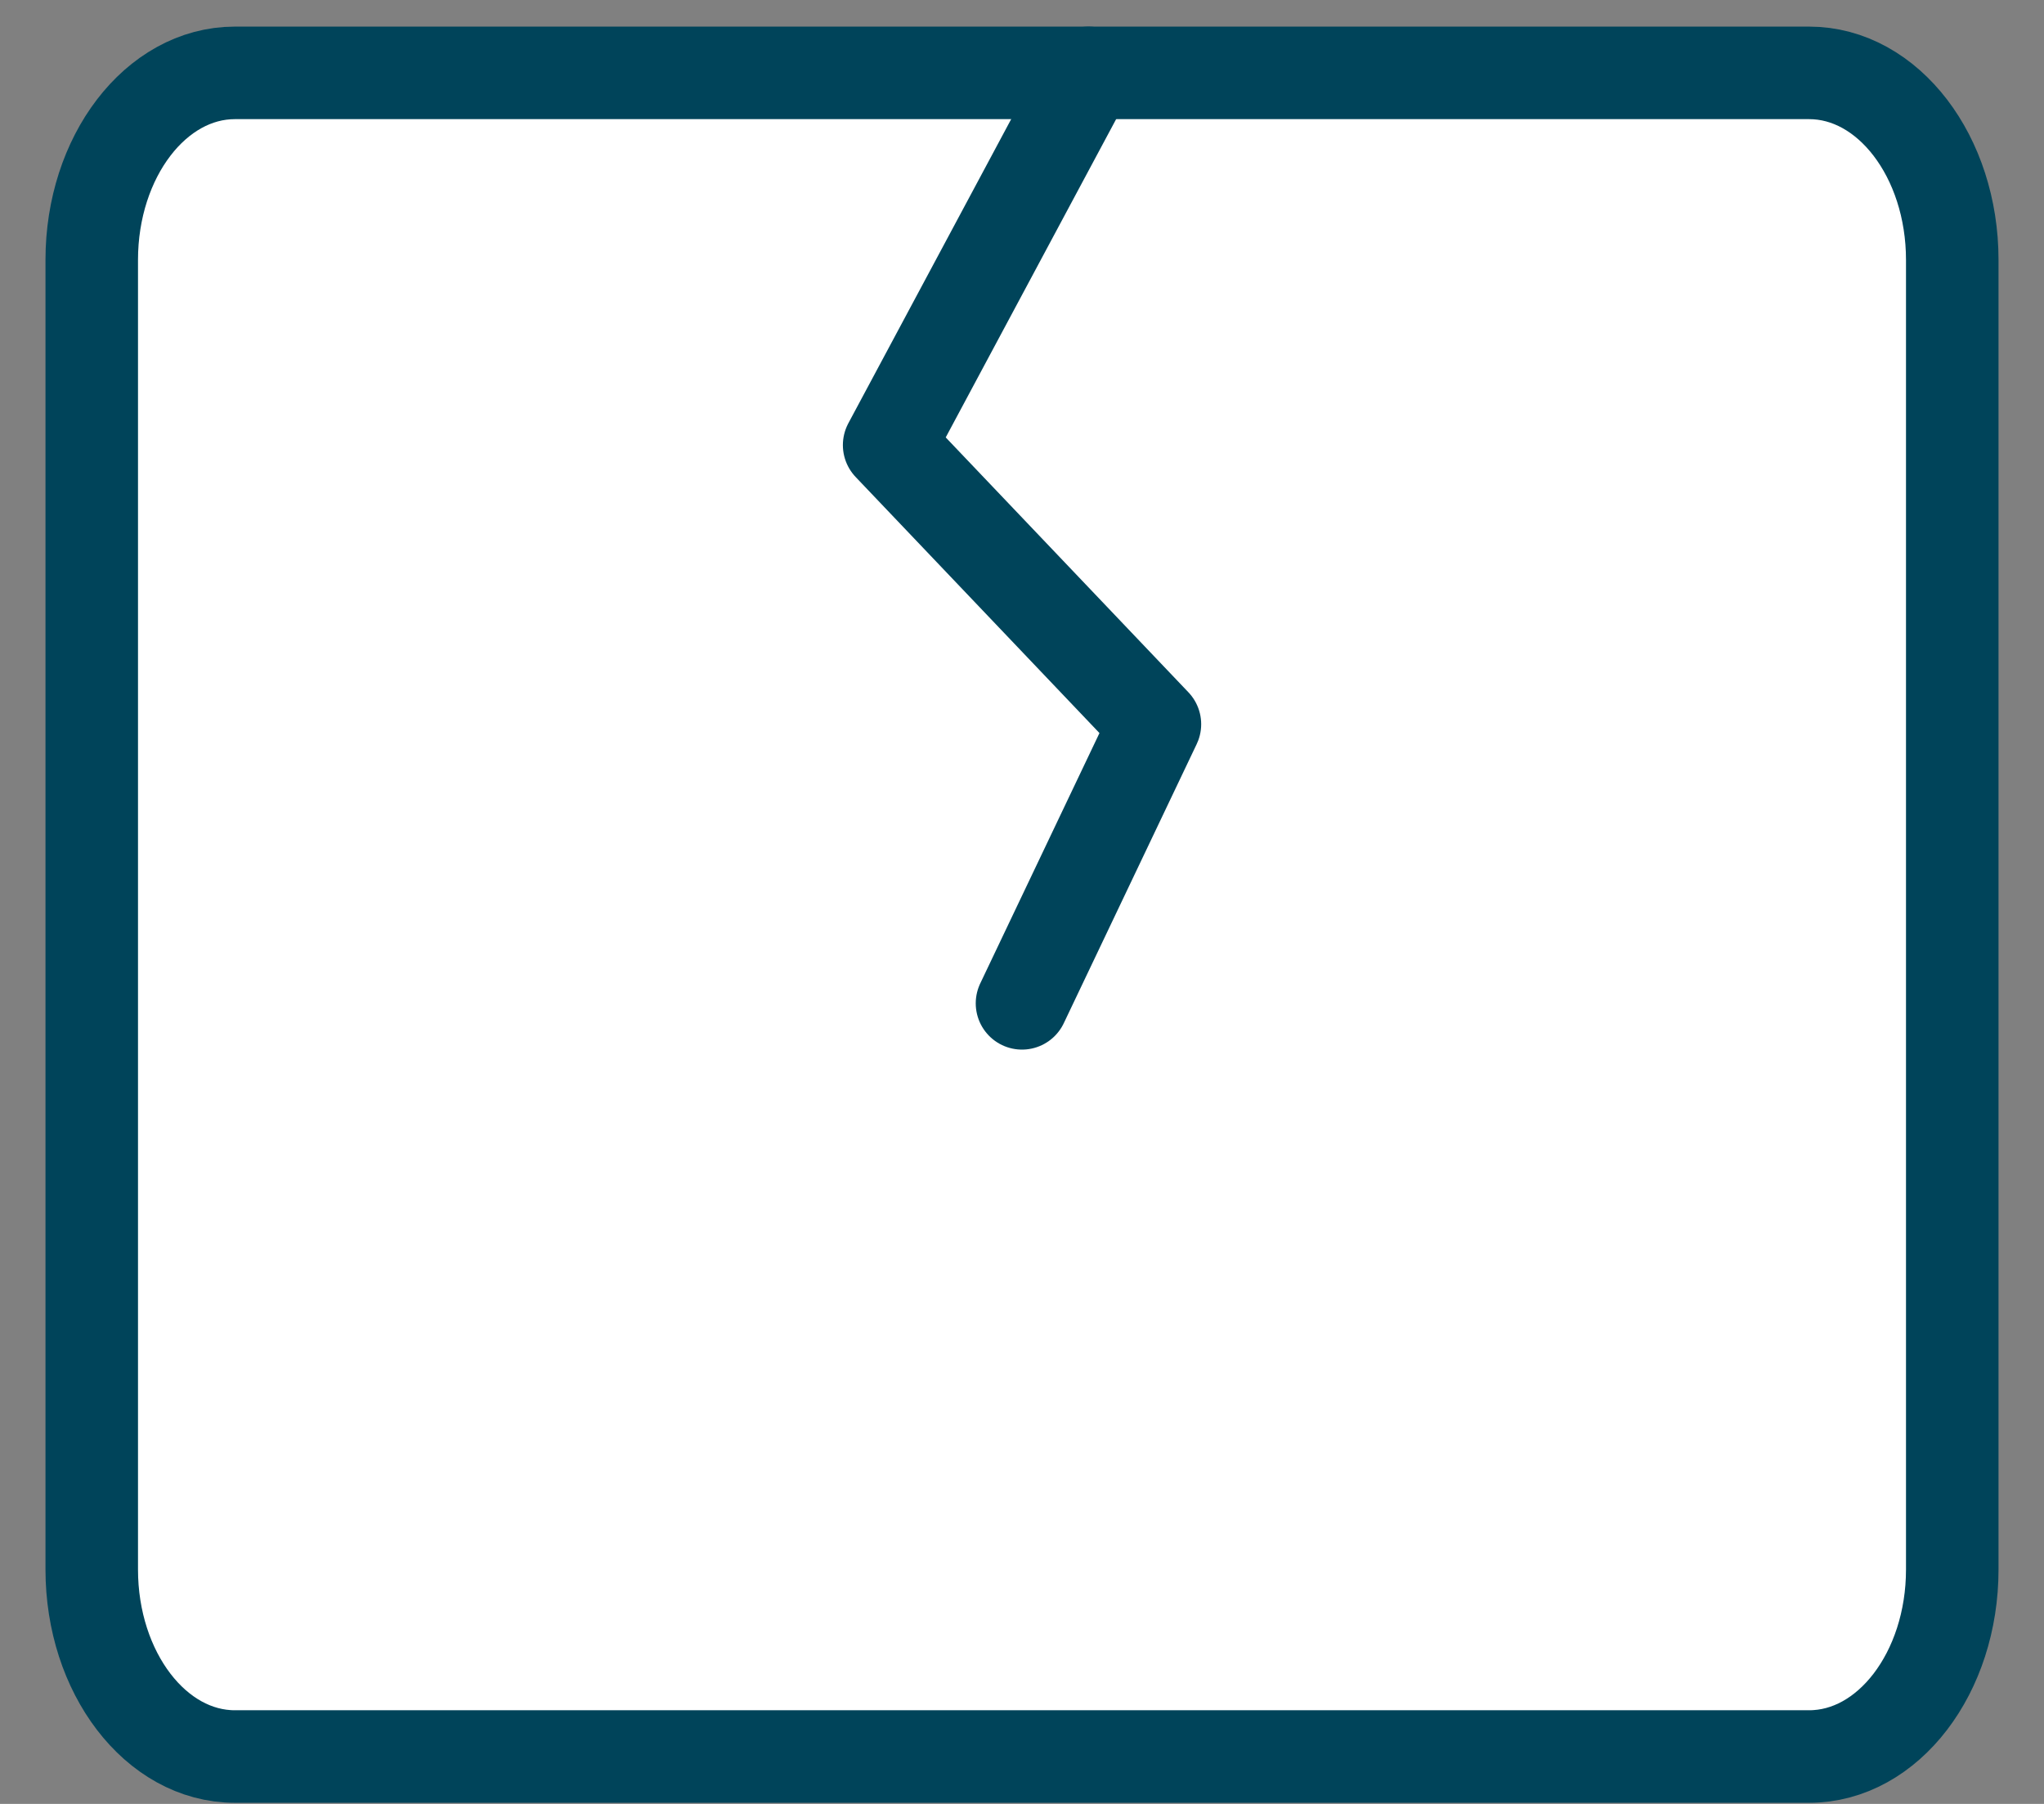 <?xml version="1.0" encoding="UTF-8"?>
<svg xmlns="http://www.w3.org/2000/svg" width="34" height="30" viewBox="0 0 34 30" fill="none">
  <rect x="0" y="0" width="34" height="30" fill="#808080" stroke="none"/>
  <g id="landscape-setting--design-composition-horizontal-lanscape">
    <path id="Vector" d="M30.093 1.212H3.907C2.592 1.212 1.526 2.605 1.526 4.323V26.101C1.526 27.819 2.592 29.212 3.907 29.212H30.093C31.408 29.212 32.474 27.819 32.474 26.101V4.323C32.474 2.605 31.408 1.212 30.093 1.212Z" fill="white"></path>
    <path id="Vector_2" d="M30.093 1.212H3.907C2.592 1.212 1.526 2.605 1.526 4.323V26.101C1.526 27.819 2.592 29.212 3.907 29.212H30.093C31.408 29.212 32.474 27.819 32.474 26.101V4.323C32.474 2.605 31.408 1.212 30.093 1.212Z" fill="white" stroke="#00445A" stroke-width="1.539" stroke-linecap="round" stroke-linejoin="round"></path>
    <g id="Vector_5">
      <path d="M18.105 1.212L14.79 7.402L19.211 12.044L17 16.686" fill="white"></path>
      <path d="M18.105 1.212L14.79 7.402L19.211 12.044L17 16.686" stroke="#00445A" stroke-width="1.539" stroke-linecap="round" stroke-linejoin="round"></path>
    </g>
  </g>
</svg>
